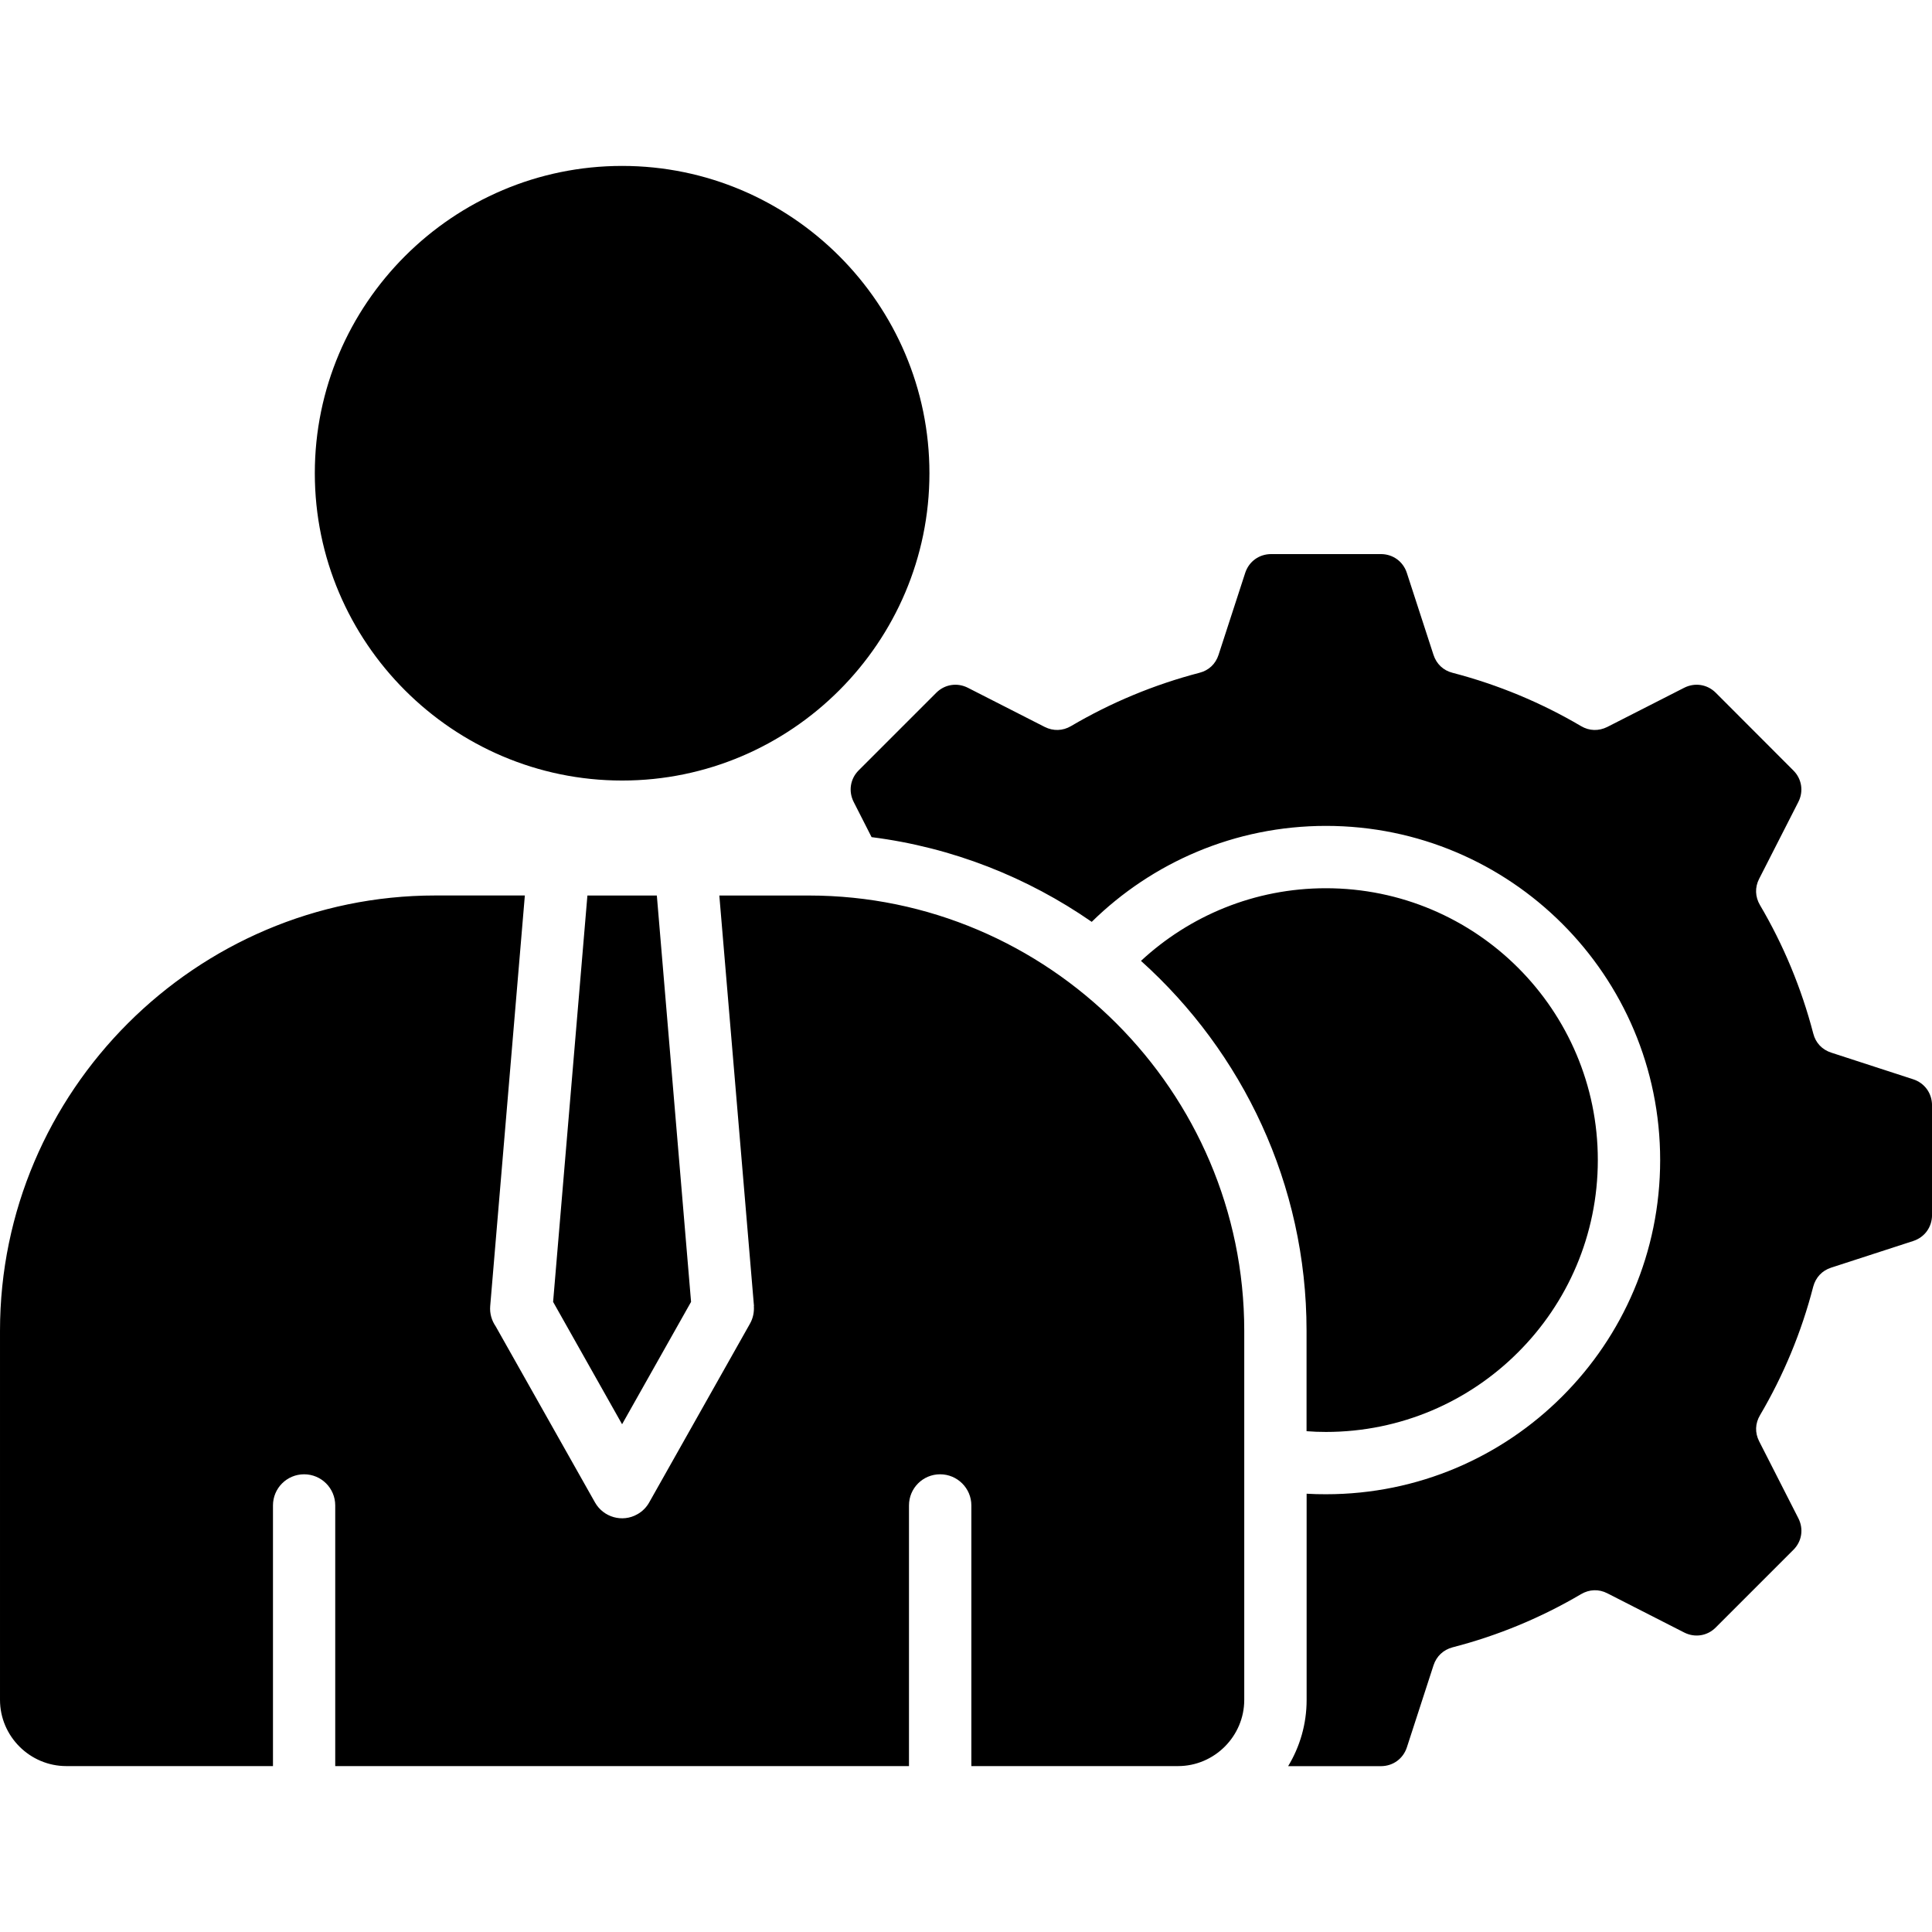 <svg id="Layer_1" enable-background="new 0 0 512 512" height="512" viewBox="0 0 512 512" width="512" xmlns="http://www.w3.org/2000/svg"><path clip-rule="evenodd" d="m346.25 379.28v-26.62c0-38.81-16.98-73.84-43.88-98.02 12.87-11.93 30.08-19.25 49.01-19.25 19.9 0 37.93 8.08 50.94 21.09 13.04 13.04 21.12 31.07 21.12 50.94 0 19.9-8.08 37.93-21.12 50.94-13.01 13.04-31.04 21.12-50.94 21.12-1.72 0-3.42-.06-5.13-.2zm160.76-93.26-21.71-7.06c-2.44-.79-4.14-2.61-4.76-5.05-3.15-12.1-7.94-23.56-14.12-34.04-1.3-2.21-1.39-4.71-.23-6.97l10.38-20.35c1.45-2.83.94-6.15-1.33-8.39l-20.55-20.58c-2.24-2.24-5.56-2.75-8.39-1.3l-20.35 10.37c-2.27 1.13-4.76 1.08-6.97-.23-10.49-6.18-21.94-10.97-34.04-14.12-2.44-.62-4.25-2.32-5.05-4.76l-7.06-21.71c-.99-3.03-3.68-4.99-6.89-4.99h-29.06c-3.2 0-5.9 1.96-6.89 4.99l-7.06 21.71c-.79 2.44-2.61 4.14-5.07 4.76-12.08 3.15-23.53 7.94-34.02 14.12-2.21 1.3-4.71 1.36-6.97.23l-20.35-10.37c-2.83-1.45-6.15-.94-8.39 1.3l-20.58 20.58c-2.24 2.24-2.75 5.56-1.3 8.39l4.73 9.3c21.46 2.72 41.33 10.66 58.34 22.45 15.99-15.7 37.9-25.43 62.08-25.43 24.46 0 46.6 9.92 62.62 25.94 16.04 16.04 25.94 38.18 25.94 62.62 0 24.46-9.89 46.6-25.94 62.62-16.02 16.04-38.15 25.94-62.62 25.94-1.73 0-3.43-.03-5.13-.14v54.65c0 6.41-1.79 12.42-4.9 17.55h24.58c3.2 0 5.9-1.96 6.89-4.99l7.06-21.74c.79-2.41 2.61-4.11 5.05-4.76 12.1-3.12 23.56-7.91 34.04-14.09 2.21-1.3 4.71-1.39 6.97-.23l20.35 10.38c2.83 1.45 6.15.94 8.39-1.33l20.55-20.55c2.27-2.24 2.78-5.56 1.33-8.39l-10.38-20.38c-1.16-2.27-1.08-4.73.23-6.94 6.18-10.49 10.97-21.94 14.09-34.04.65-2.44 2.35-4.28 4.76-5.05l21.74-7.06c3.03-.99 4.99-3.68 4.99-6.89v-29.06c-.01-3.23-1.97-5.92-5-6.91zm-360.43 58.99 18.28 32.43 18.28-32.43-9.07-107.69h-18.4zm67.78-107.69h-23.73l9.18 108.79h-.03c.11 1.59-.2 3.23-1.05 4.71l-26.67 47.31c-.71 1.28-1.79 2.41-3.17 3.17-3.94 2.24-8.96.82-11.2-3.12l-26.33-46.69c-1.05-1.53-1.62-3.4-1.45-5.39l9.18-108.79h-23.73c-63.45.01-115.36 51.91-115.36 115.35v97.82c0 9.64 7.91 17.55 17.58 17.55h54.76v-69.08c0-4.56 3.69-8.25 8.25-8.25s8.25 3.69 8.25 8.25v69.08h152.05v-69.08c0-4.56 3.68-8.25 8.25-8.25 4.56 0 8.28 3.69 8.28 8.25v69.08h54.77c9.64 0 17.55-7.91 17.55-17.55v-97.82c-.01-63.44-51.91-115.34-115.38-115.34zm-49.49-30.47c44.84 0 81.44-36.6 81.44-81.44 0-44.87-36.6-81.44-81.44-81.44s-81.44 36.57-81.44 81.44c0 44.84 36.59 81.44 81.44 81.44z" fill-rule="evenodd"/></svg>